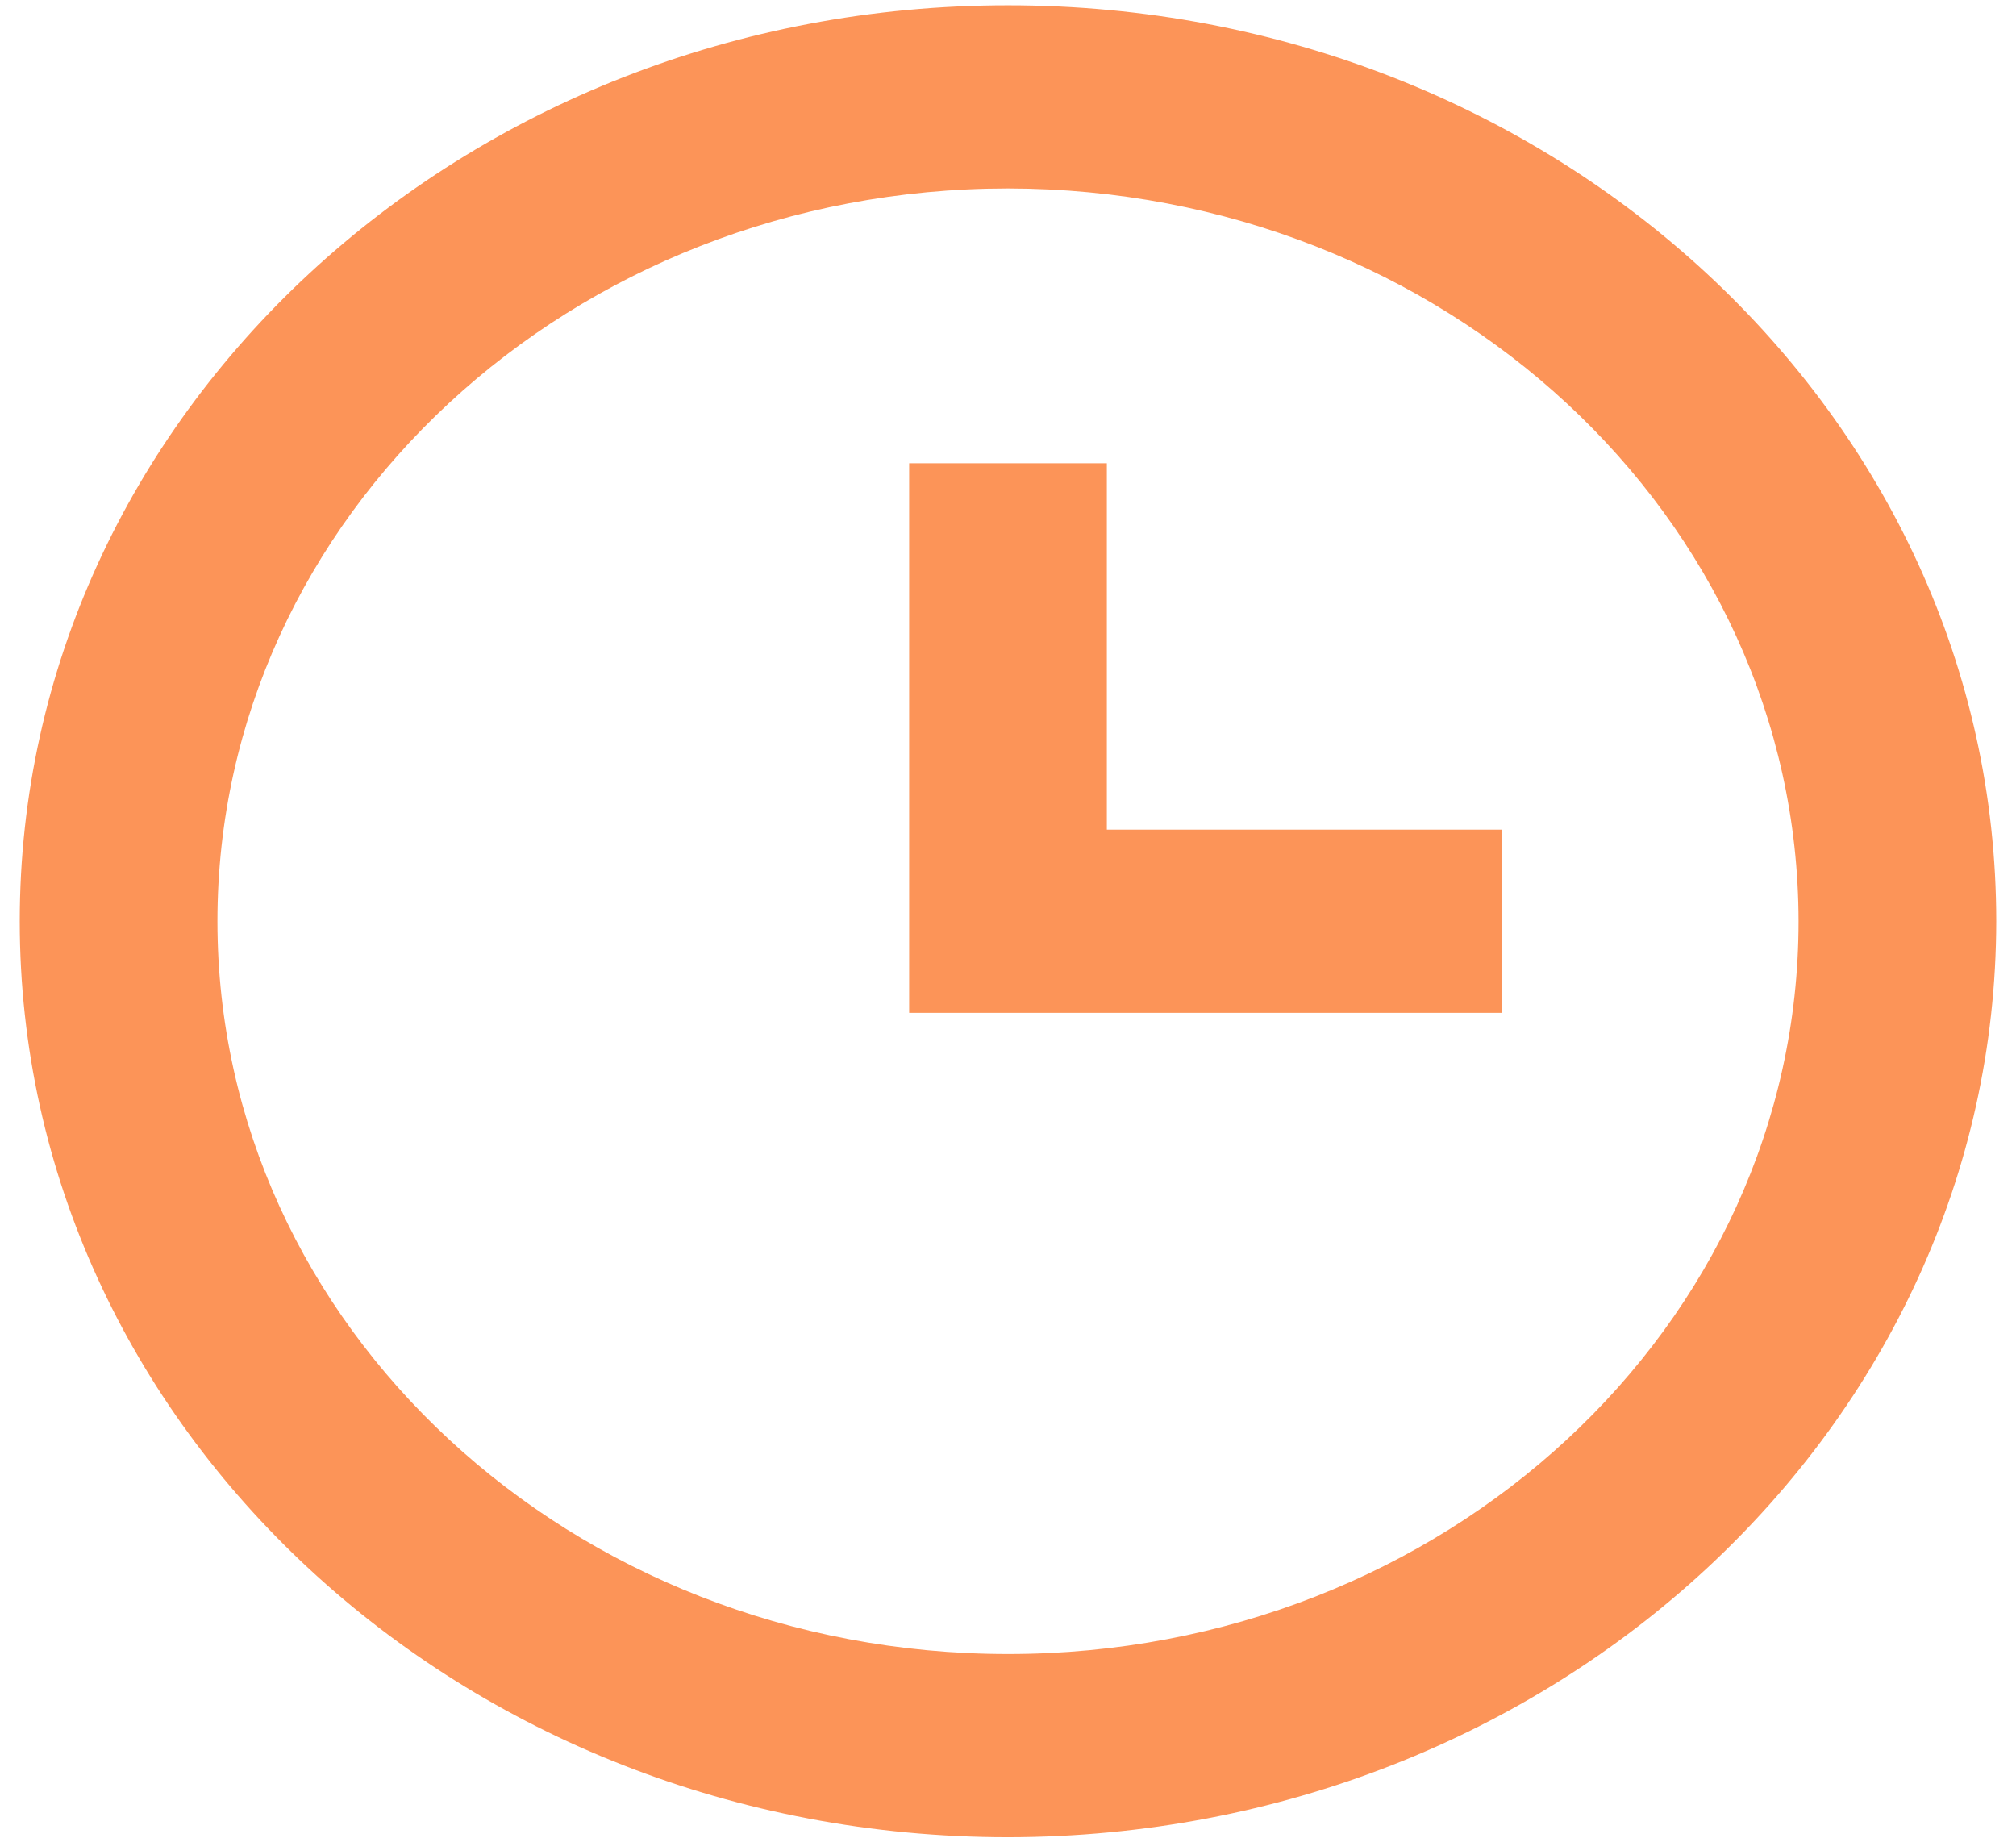 <svg width="34" height="31" viewBox="0 0 34 31" fill="none" xmlns="http://www.w3.org/2000/svg">
<path d="M17 30.981C7.795 30.981 0.333 24.066 0.333 15.535C0.333 7.005 7.795 0.089 17 0.089C26.205 0.089 33.667 7.005 33.667 15.535C33.657 24.062 26.201 30.972 17 30.981ZM17 3.178C9.636 3.178 3.667 8.711 3.667 15.535C3.667 22.36 9.636 27.892 17 27.892C24.364 27.892 30.333 22.36 30.333 15.535C30.325 8.714 24.36 3.186 17 3.178ZM25.333 17.08H15.333V7.812H18.667V13.991H25.333V17.08Z" fill="#FC9458"/>
</svg>
